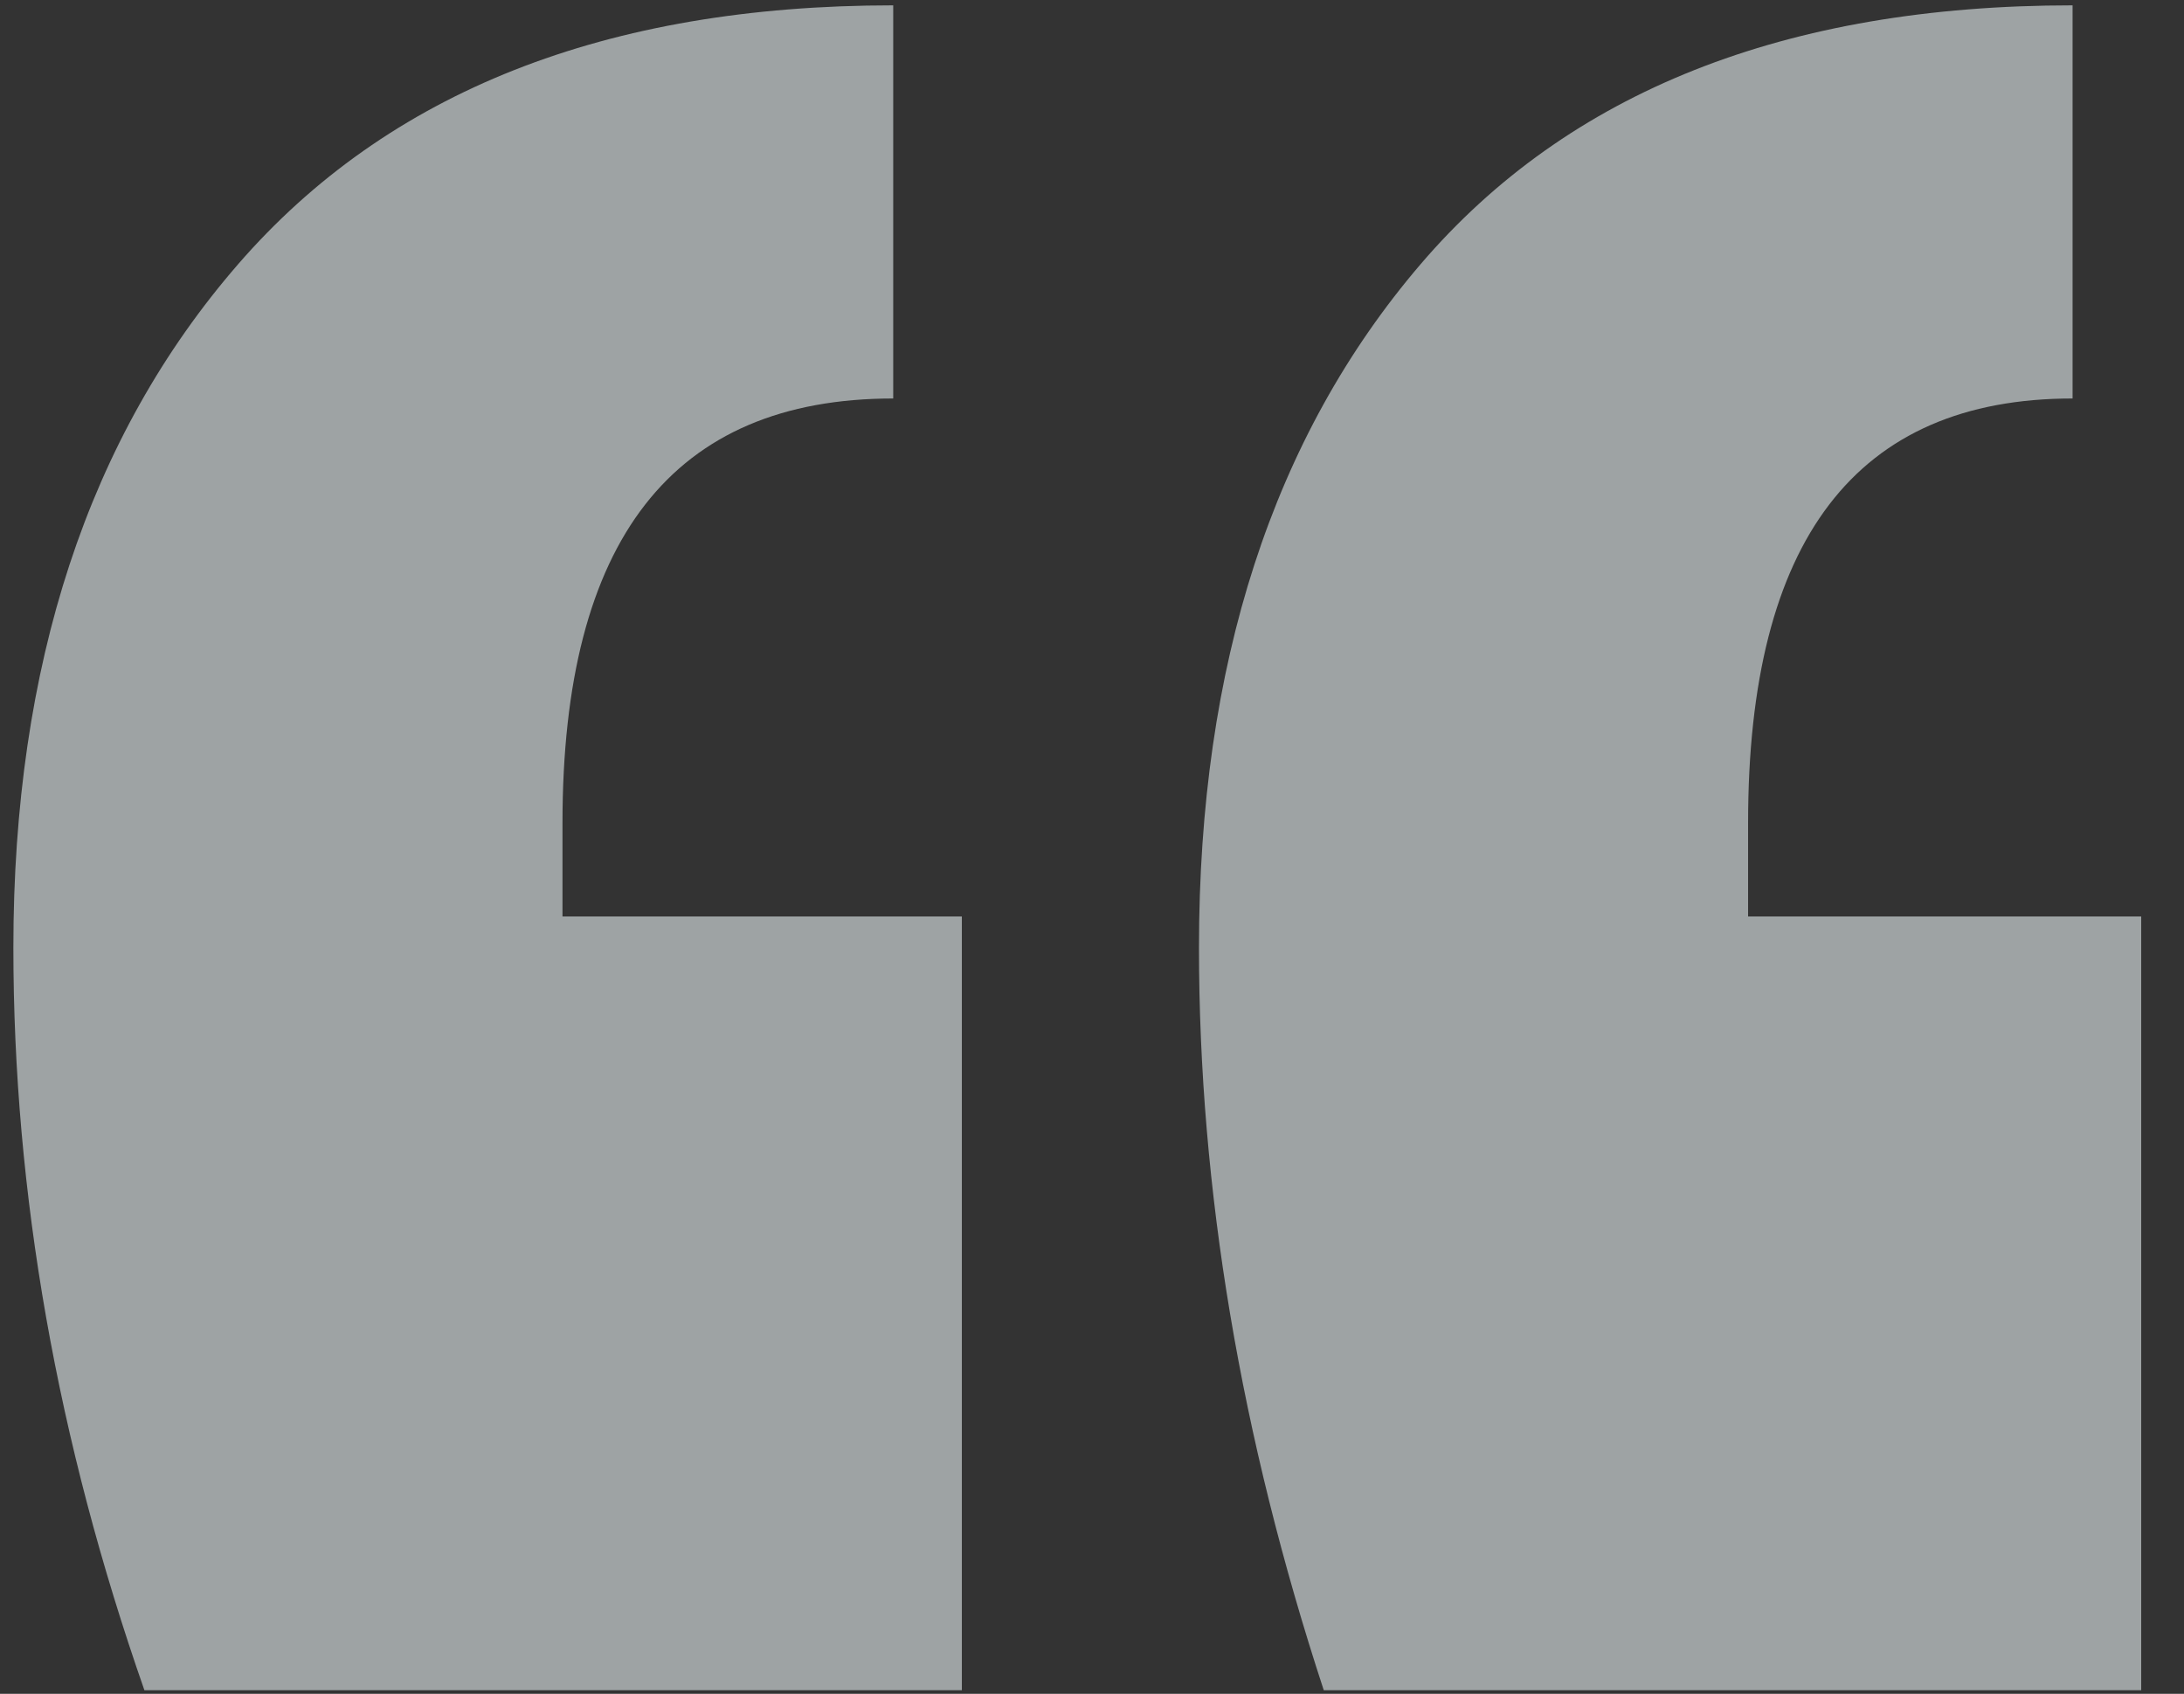 <?xml version="1.0" encoding="UTF-8"?>
<svg width="49px" height="38px" viewBox="0 0 49 38" version="1.1" xmlns="http://www.w3.org/2000/svg" xmlns:xlink="http://www.w3.org/1999/xlink">
    <rect x="0" y="0" width="49" height="38" fill="#333333" stroke="none"/>
    <!-- Generator: Sketch 54.1 (76490) - https://sketchapp.com -->
    <title>“ 2</title>
    <desc>Created with Sketch.</desc>
    <g id="Page-1" stroke="none" stroke-width="1" fill="none" fill-rule="evenodd" opacity="0.572">
        <g id="Desktop-HD-Copy-6" transform="translate(-110, -3310)" fill="#EDF6F8" fill-rule="nonzero">
            <g id="“-2" transform="translate(110.3, 3310.12)">
                <path d="M2.94,37.8 C0.98,32.2 7.88702437e-13,26.647 7.88702437e-13,21.14 C7.88702437e-13,14.793 1.68,9.683 5.04,5.81 C8.4,1.937 13.3,0 19.74,0 L19.74,8.82 C14.793,8.82 12.32,11.993 12.32,18.34 L12.32,20.44 L21.28,20.44 L21.28,37.8 L2.94,37.8 Z M29.4,37.8 C27.533,32.107 26.6,26.553 26.6,21.14 C26.6,14.793 28.257,9.683 31.57,5.81 C34.883,1.937 39.76,0 46.2,0 L46.2,8.82 C41.347,8.82 38.92,11.993 38.92,18.34 L38.92,20.44 L47.74,20.44 L47.74,37.8 L29.4,37.8 Z" id="“"></path>
            </g>
        </g>
    </g>
</svg>